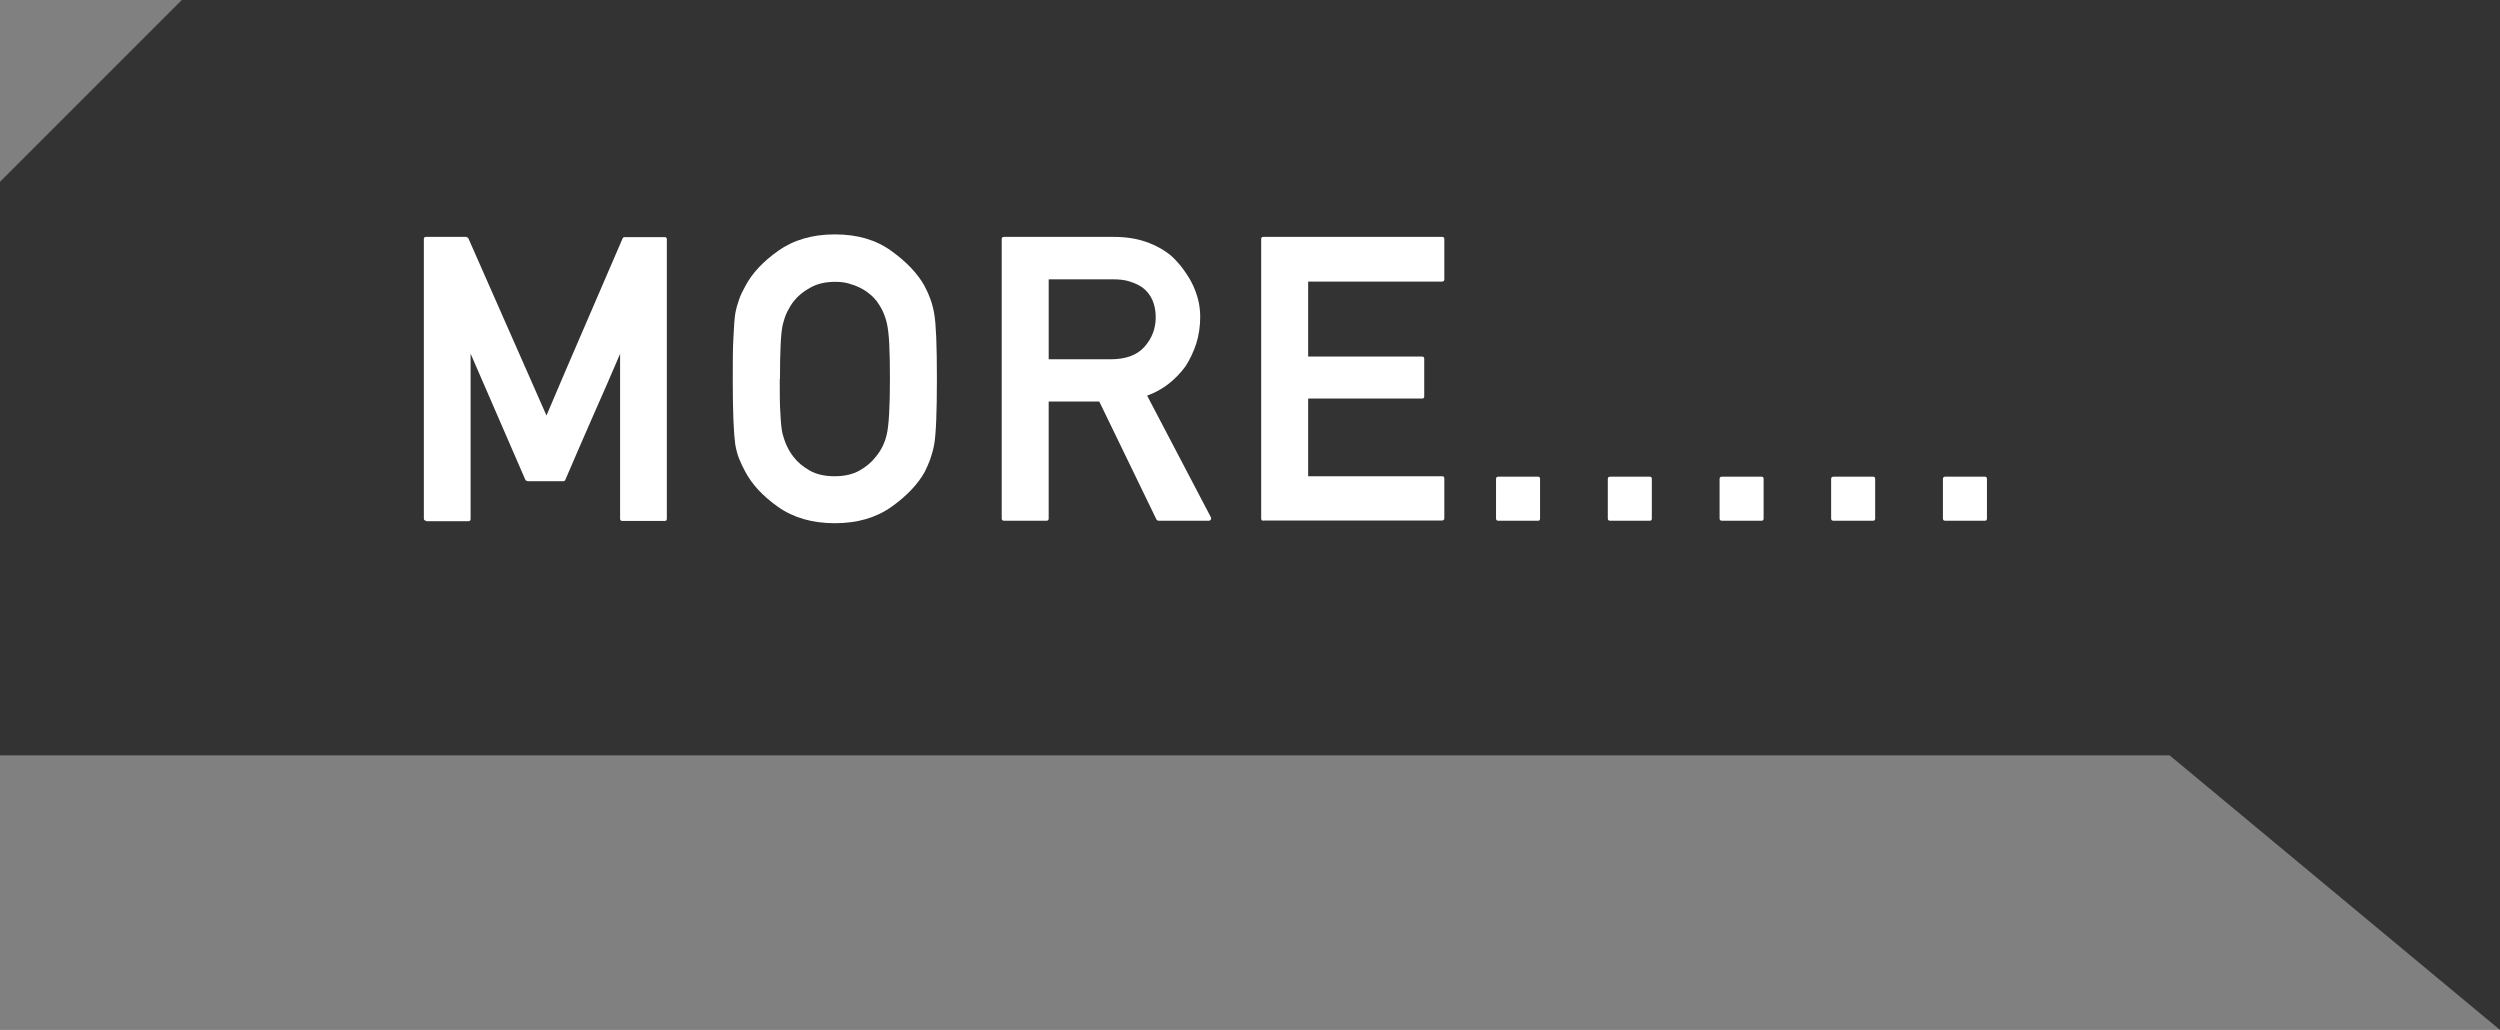 <?xml version="1.0" encoding="UTF-8"?>
<svg id="_レイヤー_2" data-name="レイヤー 2" xmlns="http://www.w3.org/2000/svg" viewBox="0 0 110.71 45.61">
  <rect x="0" y="0" width="110.71" height="45.61" fill="#808080" stroke="none"/>
  <defs>
    <style>
      .cls-1 {
        fill: #333;
      }

      .cls-1, .cls-2 {
        stroke-width: 0px;
      }

      .cls-2 {
        fill: #fff;
      }
    </style>
  </defs>
  <g id="_レイヤー_1-2" data-name="レイヤー 1">
    <polygon class="cls-1" points="0 33.45 0 8.05 8.05 0 110.71 0 110.71 45.61 96.08 33.45 0 33.45"/>
    <g>
      <path class="cls-2" d="M18.87,23.06c-.07,0-.1-.04-.1-.1v-12.37c0-.07.03-.1.1-.1h1.77s.07.02.1.06l3.46,7.85c.56-1.32,1.12-2.63,1.68-3.92.56-1.3,1.13-2.61,1.69-3.92.02-.04.05-.06.09-.06h1.77c.07,0,.1.03.1.1v12.37c0,.07-.03.1-.1.1h-1.87c-.07,0-.1-.04-.1-.1v-7.3c-.4.94-.81,1.87-1.22,2.8-.41.93-.81,1.86-1.21,2.79-.02.04-.05.05-.1.05h-1.56s-.07-.02-.1-.05l-2.43-5.6v7.32c0,.07-.03.1-.1.1h-1.87Z"/>
      <path class="cls-2" d="M32.45,16.78c0-.75,0-1.37.03-1.85.02-.48.05-.83.08-1.04.04-.22.1-.43.17-.63s.17-.4.28-.6h0c.3-.56.78-1.08,1.45-1.55.67-.48,1.51-.73,2.51-.73s1.82.24,2.5.73c.68.49,1.17,1.01,1.47,1.55.21.39.36.8.43,1.23.04.22.07.57.09,1.04.02.48.03,1.09.03,1.85,0,1.48-.04,2.45-.12,2.9-.04.22-.1.44-.17.64-.07.2-.16.39-.25.58-.31.55-.8,1.07-1.48,1.55-.68.48-1.51.72-2.5.72s-1.83-.24-2.51-.72c-.67-.47-1.15-.99-1.45-1.55h0c-.11-.2-.2-.39-.28-.59s-.13-.41-.17-.63c-.03-.22-.06-.57-.08-1.05-.02-.48-.03-1.1-.03-1.85ZM34.53,16.78c0,.63,0,1.14.03,1.55.02.41.05.71.1.9.05.18.11.36.19.53s.18.33.28.46c.18.24.43.45.73.62.3.17.67.25,1.1.25s.79-.08,1.1-.25c.3-.17.55-.38.73-.62.24-.29.4-.62.48-.99.09-.37.14-1.19.14-2.45,0-.63-.01-1.14-.03-1.55-.02-.41-.06-.7-.1-.89-.04-.18-.1-.36-.18-.54s-.18-.33-.28-.47c-.09-.11-.19-.22-.32-.32-.12-.1-.26-.19-.42-.27-.16-.08-.33-.14-.51-.19s-.38-.07-.59-.07c-.43,0-.8.09-1.1.26-.31.17-.55.37-.73.6-.11.14-.2.29-.29.47s-.14.36-.19.54c-.05.2-.08.5-.1.91-.02.41-.03.92-.03,1.54Z"/>
      <path class="cls-2" d="M44.46,23.06c-.07,0-.1-.04-.1-.1v-12.37c0-.07.03-.1.1-.1h4.84c.54,0,1.02.07,1.45.22.43.15.81.36,1.13.63.17.16.33.33.48.53.15.2.29.41.41.64.12.23.21.47.28.73.07.26.1.53.1.8,0,.41-.06.8-.17,1.16-.12.37-.28.71-.48,1.02-.21.29-.46.55-.74.77-.28.22-.6.4-.96.53.47.89.94,1.79,1.41,2.69.47.9.94,1.8,1.41,2.69.02.04.02.08,0,.11-.02.03-.05.05-.09.05h-2.23s-.03,0-.05-.02c-.02-.01-.03-.03-.04-.04l-2.53-5.22h-2.24v5.18c0,.07-.03.1-.1.1h-1.87ZM46.44,12.36v3.55h2.74c.67,0,1.17-.18,1.5-.55.33-.37.5-.81.5-1.31,0-.29-.05-.54-.15-.77-.1-.22-.25-.41-.44-.55-.17-.12-.36-.2-.58-.27s-.46-.09-.72-.09h-2.85Z"/>
      <path class="cls-2" d="M55.95,23.06c-.07,0-.1-.04-.1-.1v-12.37c0-.07.03-.1.1-.1h7.91c.07,0,.1.03.1.1v1.78c0,.07-.04.1-.1.1h-5.93v3.32h5.04c.07,0,.1.03.1.1v1.67c0,.06-.03.09-.1.09h-5.04v3.44h5.93c.07,0,.1.03.1.1v1.76c0,.07-.04.1-.1.1h-7.91Z"/>
      <path class="cls-2" d="M66.35,23.06c-.07,0-.1-.04-.1-.1v-1.75c0-.07.04-.1.1-.1h1.76c.06,0,.09.03.09.1v1.75c0,.07-.03.1-.09.1h-1.76Z"/>
      <path class="cls-2" d="M71.3,23.06c-.07,0-.1-.04-.1-.1v-1.75c0-.07.04-.1.1-.1h1.76c.06,0,.09.03.09.1v1.75c0,.07-.03.1-.09.1h-1.76Z"/>
      <path class="cls-2" d="M76.25,23.06c-.07,0-.1-.04-.1-.1v-1.75c0-.07.04-.1.1-.1h1.76c.06,0,.09.03.09.1v1.75c0,.07-.03.1-.09.1h-1.76Z"/>
      <path class="cls-2" d="M81.19,23.06c-.07,0-.1-.04-.1-.1v-1.75c0-.07.04-.1.1-.1h1.76c.06,0,.09.03.09.1v1.75c0,.07-.03.1-.09.1h-1.76Z"/>
      <path class="cls-2" d="M86.14,23.06c-.07,0-.1-.04-.1-.1v-1.75c0-.07.04-.1.1-.1h1.76c.06,0,.09.03.09.1v1.75c0,.07-.03.1-.09.1h-1.76Z"/>
    </g>
  </g>
</svg>